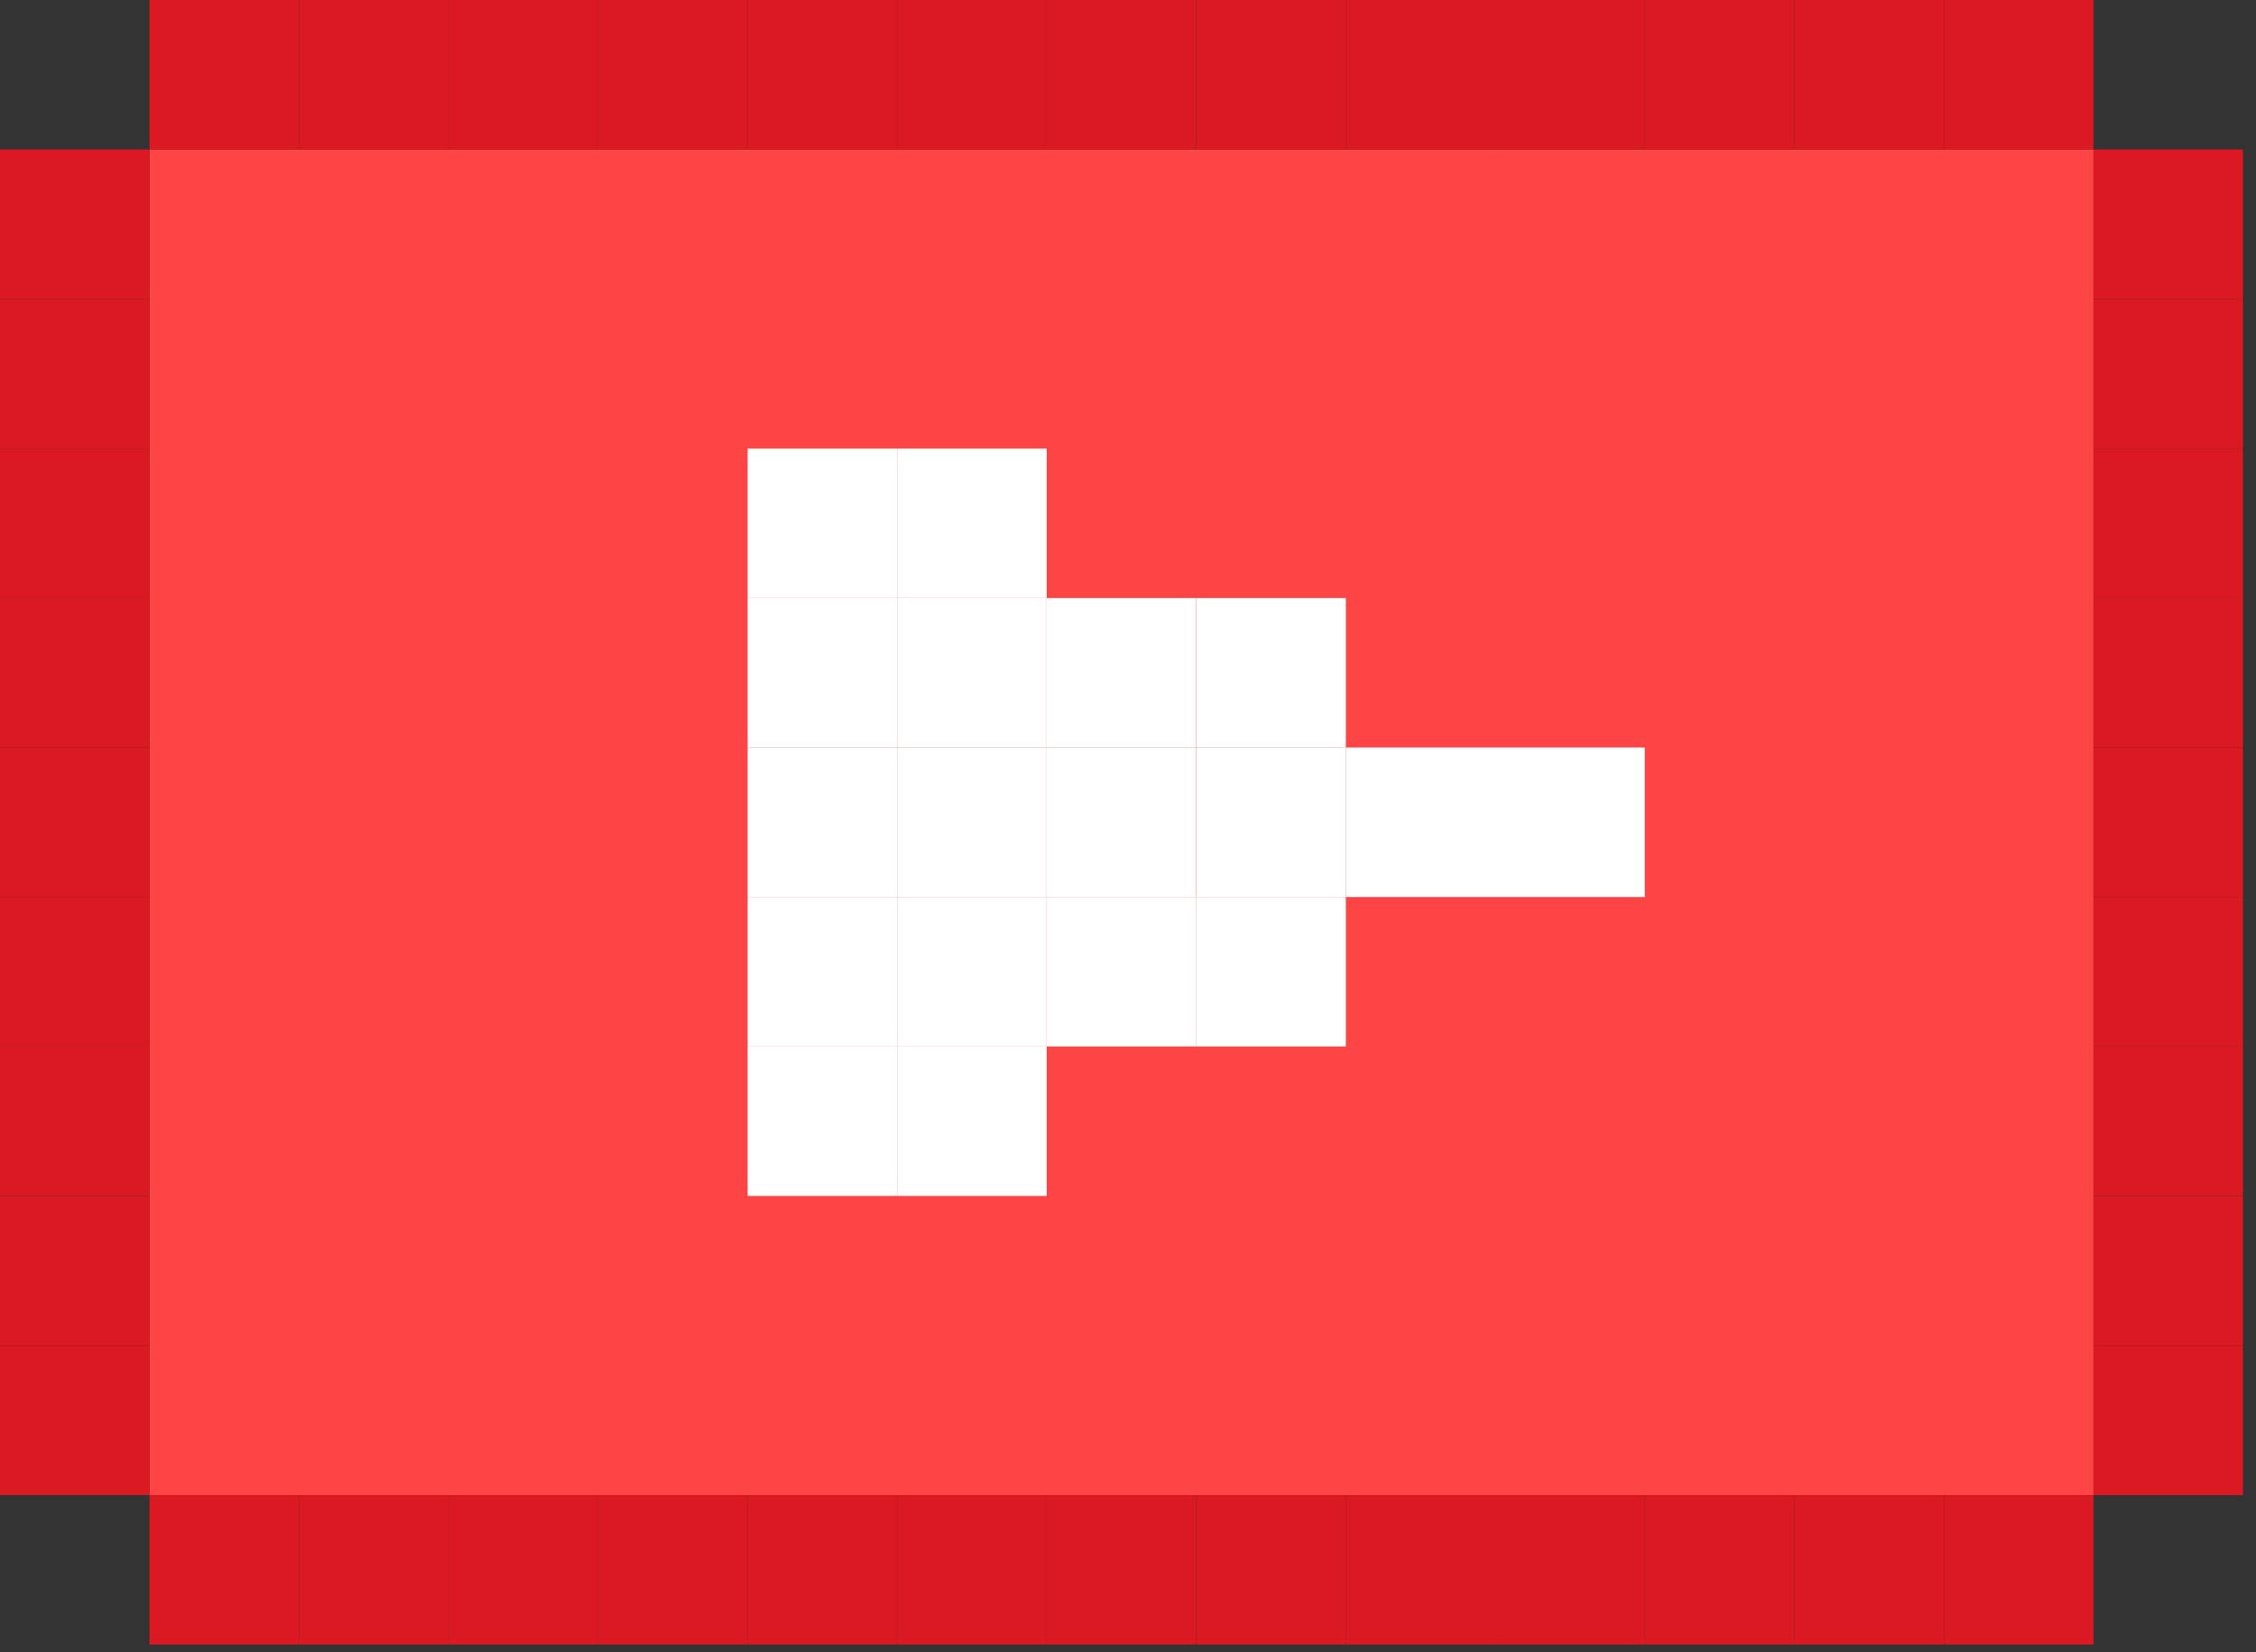 <svg width="142" height="104" viewBox="0 0 142 104" fill="none" xmlns="http://www.w3.org/2000/svg">
<rect x="0" y="0" width="142" height="104" fill="#333333" stroke="none"/>
<g clip-path="url(#clip0_40_11642)">
<path d="M131.77 9.41H9.41V94.12H131.77V9.41Z" fill="#FD4546"/>
<path d="M65.881 65.88H56.471V75.29H65.881V65.88Z" fill="white"/>
<path d="M84.711 47.06H75.301V56.47H84.711V47.06Z" fill="white"/>
<path d="M75.301 56.47H65.891V65.88H75.301V56.47Z" fill="white"/>
<path d="M94.121 47.06H84.711V56.47H94.121V47.06Z" fill="white"/>
<path d="M103.529 47.06H94.119V56.47H103.529V47.06Z" fill="white"/>
<path d="M84.711 56.47H75.301V65.88H84.711V56.47Z" fill="white"/>
<path d="M84.711 37.65H75.301V47.06H84.711V37.65Z" fill="white"/>
<path d="M75.291 37.65H65.881V47.06H75.291V37.65Z" fill="white"/>
<path d="M65.881 28.24H56.471V37.65H65.881V28.24Z" fill="white"/>
<path d="M75.291 47.06H65.881V56.47H75.291V47.06Z" fill="white"/>
<path d="M65.881 37.65H56.471V47.06H65.881V37.65Z" fill="white"/>
<path d="M65.881 47.06H56.471V56.47H65.881V47.06Z" fill="white"/>
<path d="M65.881 56.47H56.471V65.88H65.881V56.47Z" fill="white"/>
<path d="M56.471 65.88H47.06V75.29H56.471V65.88Z" fill="white"/>
<path d="M56.471 28.24H47.06V37.65H56.471V28.24Z" fill="white"/>
<path d="M56.471 37.65H47.06V47.06H56.471V37.65Z" fill="white"/>
<path d="M56.471 47.06H47.06V56.47H56.471V47.06Z" fill="white"/>
<path d="M56.471 56.47H47.06V65.88H56.471V56.47Z" fill="white"/>
<path d="M9.41 84.71H0V94.12H9.41V84.71Z" fill="#DB1923"/>
<path d="M9.41 75.3H0V84.71H9.41V75.3Z" fill="#DB1923"/>
<path d="M9.41 65.88H0V75.29H9.41V65.88Z" fill="#DB1923"/>
<path d="M9.41 47.06H0V56.47H9.41V47.06Z" fill="#DB1923"/>
<path d="M9.41 37.65H0V47.06H9.41V37.65Z" fill="#DB1923"/>
<path d="M9.41 28.24H0V37.65H9.41V28.24Z" fill="#DB1923"/>
<path d="M9.41 18.82H0V28.23H9.41V18.82Z" fill="#DB1923"/>
<path d="M141.18 18.82H131.77V28.23H141.18V18.82Z" fill="#DB1923"/>
<path d="M9.41 9.41H0V18.82H9.41V9.41Z" fill="#DB1923"/>
<path d="M141.18 9.41H131.77V18.82H141.18V9.41Z" fill="#DB1923"/>
<path d="M122.349 0H112.939V9.41H122.349V0Z" fill="#DB1923"/>
<path d="M131.769 0H122.359V9.41H131.769V0Z" fill="#DB1923"/>
<path d="M112.939 0H103.529V9.41H112.939V0Z" fill="#DB1923"/>
<path d="M103.529 0H94.119V9.41H103.529V0Z" fill="#DB1923"/>
<path d="M94.121 0H84.711V9.41H94.121V0Z" fill="#DB1923"/>
<path d="M84.711 0H75.301V9.41H84.711V0Z" fill="#DB1923"/>
<path d="M75.291 0H65.881V9.41H75.291V0Z" fill="#DB1923"/>
<path d="M65.881 0H56.471V9.41H65.881V0Z" fill="#DB1923"/>
<path d="M56.471 0H47.06V9.41H56.471V0Z" fill="#DB1923"/>
<path d="M47.06 0H37.65V9.41H47.06V0Z" fill="#DB1923"/>
<path d="M37.65 0H28.24V9.41H37.65V0Z" fill="#DB1923"/>
<path d="M28.23 0H18.82V9.41H28.23V0Z" fill="#DB1923"/>
<path d="M18.82 0H9.41V9.41H18.82V0Z" fill="#DB1923"/>
<path d="M141.18 28.24H131.77V37.65H141.18V28.24Z" fill="#DB1923"/>
<path d="M141.18 37.65H131.77V47.06H141.18V37.65Z" fill="#DB1923"/>
<path d="M141.18 47.06H131.77V56.47H141.18V47.06Z" fill="#DB1923"/>
<path d="M141.18 65.88H131.77V75.29H141.18V65.88Z" fill="#DB1923"/>
<path d="M141.18 75.3H131.77V84.71H141.18V75.3Z" fill="#DB1923"/>
<path d="M141.18 84.71H131.77V94.12H141.18V84.71Z" fill="#DB1923"/>
<path d="M122.349 94.12H112.939V103.53H122.349V94.12Z" fill="#DB1923"/>
<path d="M131.769 94.12H122.359V103.53H131.769V94.12Z" fill="#DB1923"/>
<path d="M112.939 94.12H103.529V103.53H112.939V94.12Z" fill="#DB1923"/>
<path d="M103.529 94.12H94.119V103.53H103.529V94.12Z" fill="#DB1923"/>
<path d="M94.121 94.12H84.711V103.53H94.121V94.12Z" fill="#DB1923"/>
<path d="M84.711 94.12H75.301V103.53H84.711V94.12Z" fill="#DB1923"/>
<path d="M75.291 94.12H65.881V103.53H75.291V94.12Z" fill="#DB1923"/>
<path d="M65.881 94.12H56.471V103.53H65.881V94.12Z" fill="#DB1923"/>
<path d="M56.471 94.12H47.06V103.53H56.471V94.12Z" fill="#DB1923"/>
<path d="M47.06 94.12H37.65V103.53H47.06V94.12Z" fill="#DB1923"/>
<path d="M37.65 94.12H28.24V103.53H37.65V94.12Z" fill="#DB1923"/>
<path d="M28.23 94.12H18.82V103.53H28.23V94.12Z" fill="#DB1923"/>
<path d="M18.82 94.12H9.41V103.53H18.82V94.12Z" fill="#DB1923"/>
<path d="M9.41 56.47H0V65.88H9.41V56.47Z" fill="#DB1923"/>
<path d="M141.18 56.47H131.77V65.88H141.18V56.47Z" fill="#DB1923"/>
</g>
<defs>
<clipPath id="clip0_40_11642">
<rect width="141.18" height="103.53" fill="white"/>
</clipPath>
</defs>
</svg>
